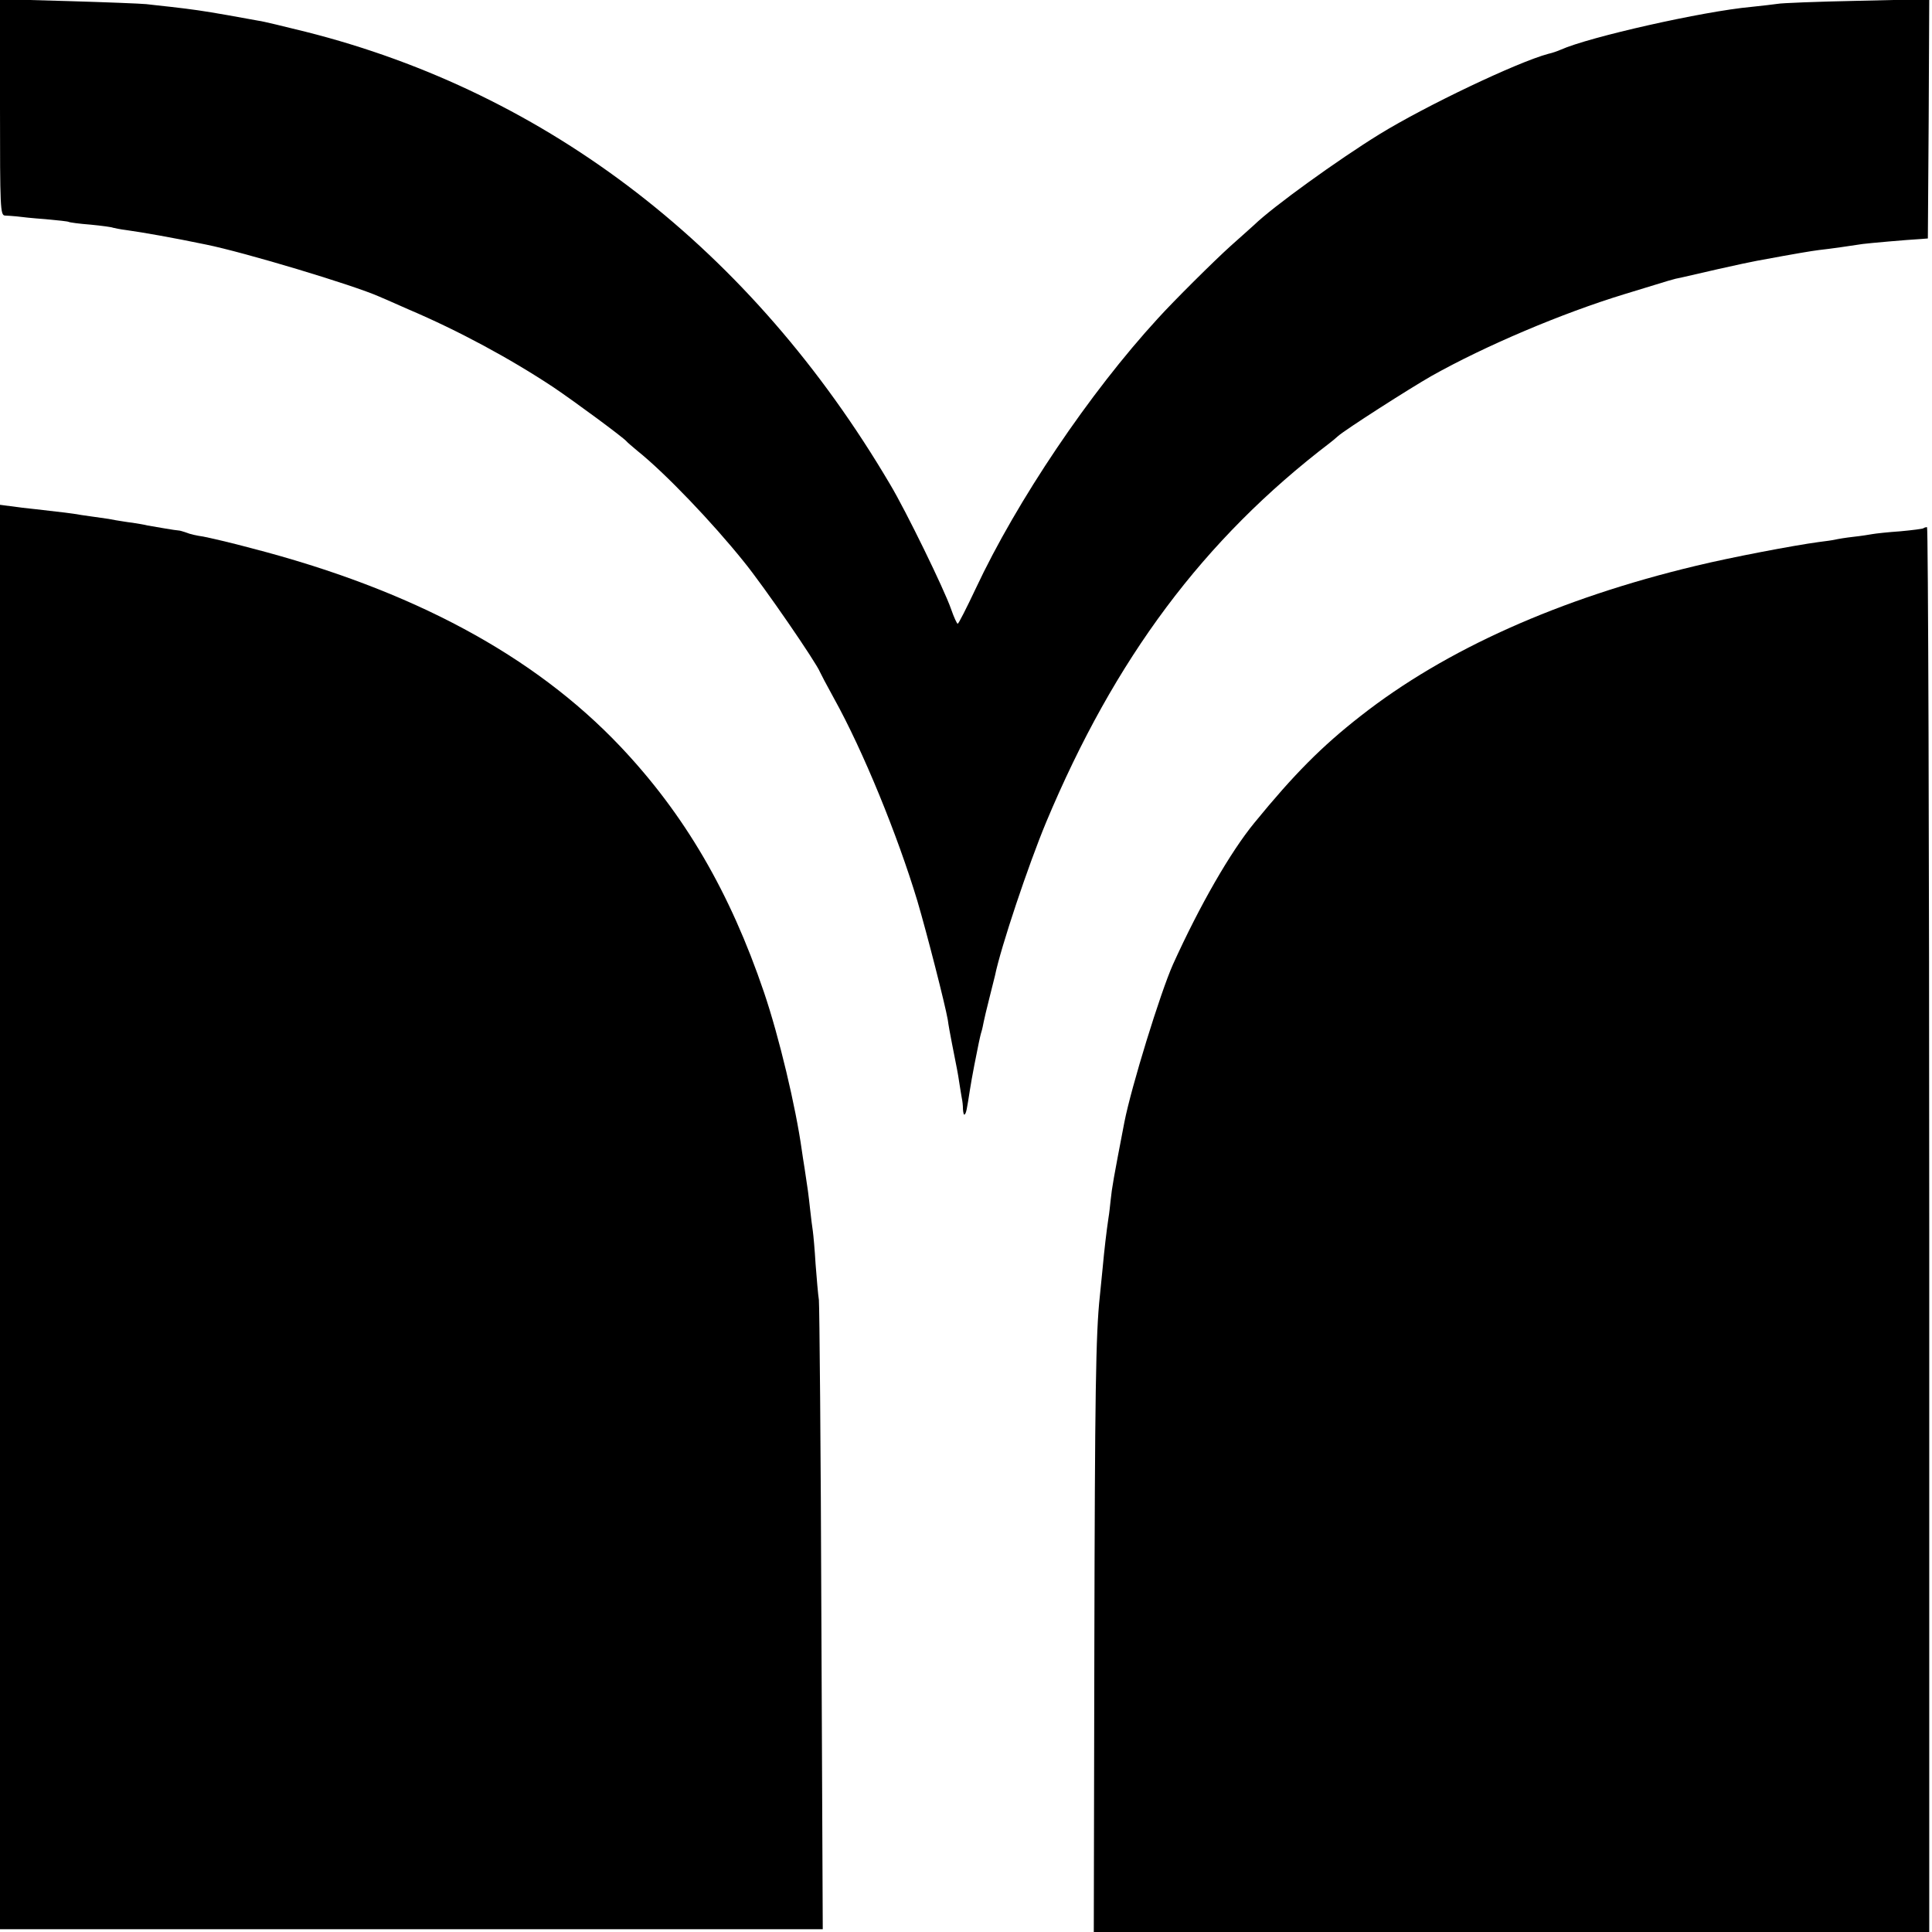 <?xml version="1.0" standalone="no"?>
<!DOCTYPE svg PUBLIC "-//W3C//DTD SVG 20010904//EN"
 "http://www.w3.org/TR/2001/REC-SVG-20010904/DTD/svg10.dtd">
<svg version="1.0" xmlns="http://www.w3.org/2000/svg"
 width="700pt" height="700pt" viewBox="0 0 700 700"
 preserveAspectRatio="xMidYMid meet">
<g transform="translate(0,700) scale(0.1,-0.1)"
fill="#000000" stroke="none">
<path d="M0 6611 c0 -365 1 -391 18 -392 9 0 28 -2 42 -3 14 -2 61 -7 104 -10
44 -4 82 -8 85 -10 3 -2 40 -7 80 -10 41 -4 77 -9 80 -11 4 -1 26 -6 51 -9 57
-8 166 -27 286 -52 139 -28 535 -147 629 -189 17 -7 64 -28 105 -46 181 -77
368 -178 525 -282 80 -54 252 -181 265 -196 3 -4 21 -19 40 -35 101 -81 271
-259 385 -401 74 -91 262 -365 276 -400 2 -5 25 -49 51 -96 105 -189 230 -495
302 -734 35 -119 100 -373 110 -430 2 -16 9 -55 15 -85 19 -97 21 -104 27
-145 3 -22 8 -47 9 -55 2 -8 4 -26 4 -39 1 -13 3 -22 6 -19 6 5 8 18 19 88 3
19 10 60 16 90 6 30 13 66 16 80 3 14 7 33 10 42 3 9 6 25 8 35 2 11 11 48 20
84 9 35 18 73 21 84 21 103 121 401 185 555 249 595 571 1026 1028 1375 7 5
21 17 30 25 27 24 260 173 339 218 194 109 472 227 698 296 176 54 178 55 205
60 14 3 75 17 135 31 61 14 124 27 140 30 151 28 195 35 225 39 38 4 121 16
159 22 23 3 157 15 211 18 l25 2 3 433 2 434 -262 -6 c-145 -3 -274 -8 -288
-11 -14 -2 -56 -7 -95 -11 -175 -16 -587 -109 -690 -155 -11 -5 -31 -12 -45
-15 -112 -30 -444 -188 -613 -292 -149 -92 -385 -262 -453 -328 -6 -5 -44 -40
-85 -76 -59 -53 -208 -201 -264 -263 -247 -269 -510 -659 -660 -979 -33 -70
-62 -127 -65 -127 -3 0 -14 24 -24 53 -25 72 -163 355 -221 452 -501 850
-1236 1418 -2118 1640 -77 19 -154 38 -171 40 -17 3 -67 12 -111 20 -91 16
-127 21 -205 30 -30 3 -71 8 -90 10 -19 2 -146 7 -282 11 l-248 7 0 -392z"/>
<path d="M0 2590 l0 -2580 88 0 c137 0 2812 0 2855 0 l38 0 -5 1123 c-2 617
-7 1138 -9 1157 -3 19 -8 78 -12 130 -3 52 -8 106 -10 120 -2 14 -7 50 -10 80
-6 55 -8 70 -20 148 -4 23 -8 52 -10 65 -22 157 -82 410 -137 572 -123 362
-287 644 -521 891 -312 329 -753 567 -1337 718 -74 20 -153 38 -174 42 -22 3
-49 9 -60 14 -12 4 -24 8 -29 8 -9 0 -83 13 -112 18 -11 3 -36 7 -55 10 -19 2
-46 7 -60 9 -14 3 -38 7 -55 9 -16 2 -48 7 -70 10 -40 7 -61 9 -165 21 -30 3
-72 8 -92 11 l-38 5 0 -2581z"/>
<path d="M6969 5086 c-2 -2 -40 -7 -84 -11 -44 -3 -89 -8 -100 -10 -11 -2 -42
-7 -70 -10 -27 -3 -57 -8 -65 -10 -8 -2 -36 -6 -61 -9 -89 -12 -316 -55 -444
-86 -494 -118 -908 -303 -1215 -544 -141 -110 -242 -212 -385 -387 -87 -106
-198 -299 -295 -513 -46 -103 -151 -444 -176 -571 -40 -208 -45 -236 -50 -284
-2 -19 -5 -48 -8 -65 -7 -47 -15 -115 -21 -181 -3 -33 -8 -78 -10 -100 -15
-137 -18 -357 -20 -1278 l-2 -1027 1514 0 1513 0 0 2545 c0 1400 -4 2545 -8
2545 -5 0 -11 -2 -13 -4z"/>
</g>
</svg>
